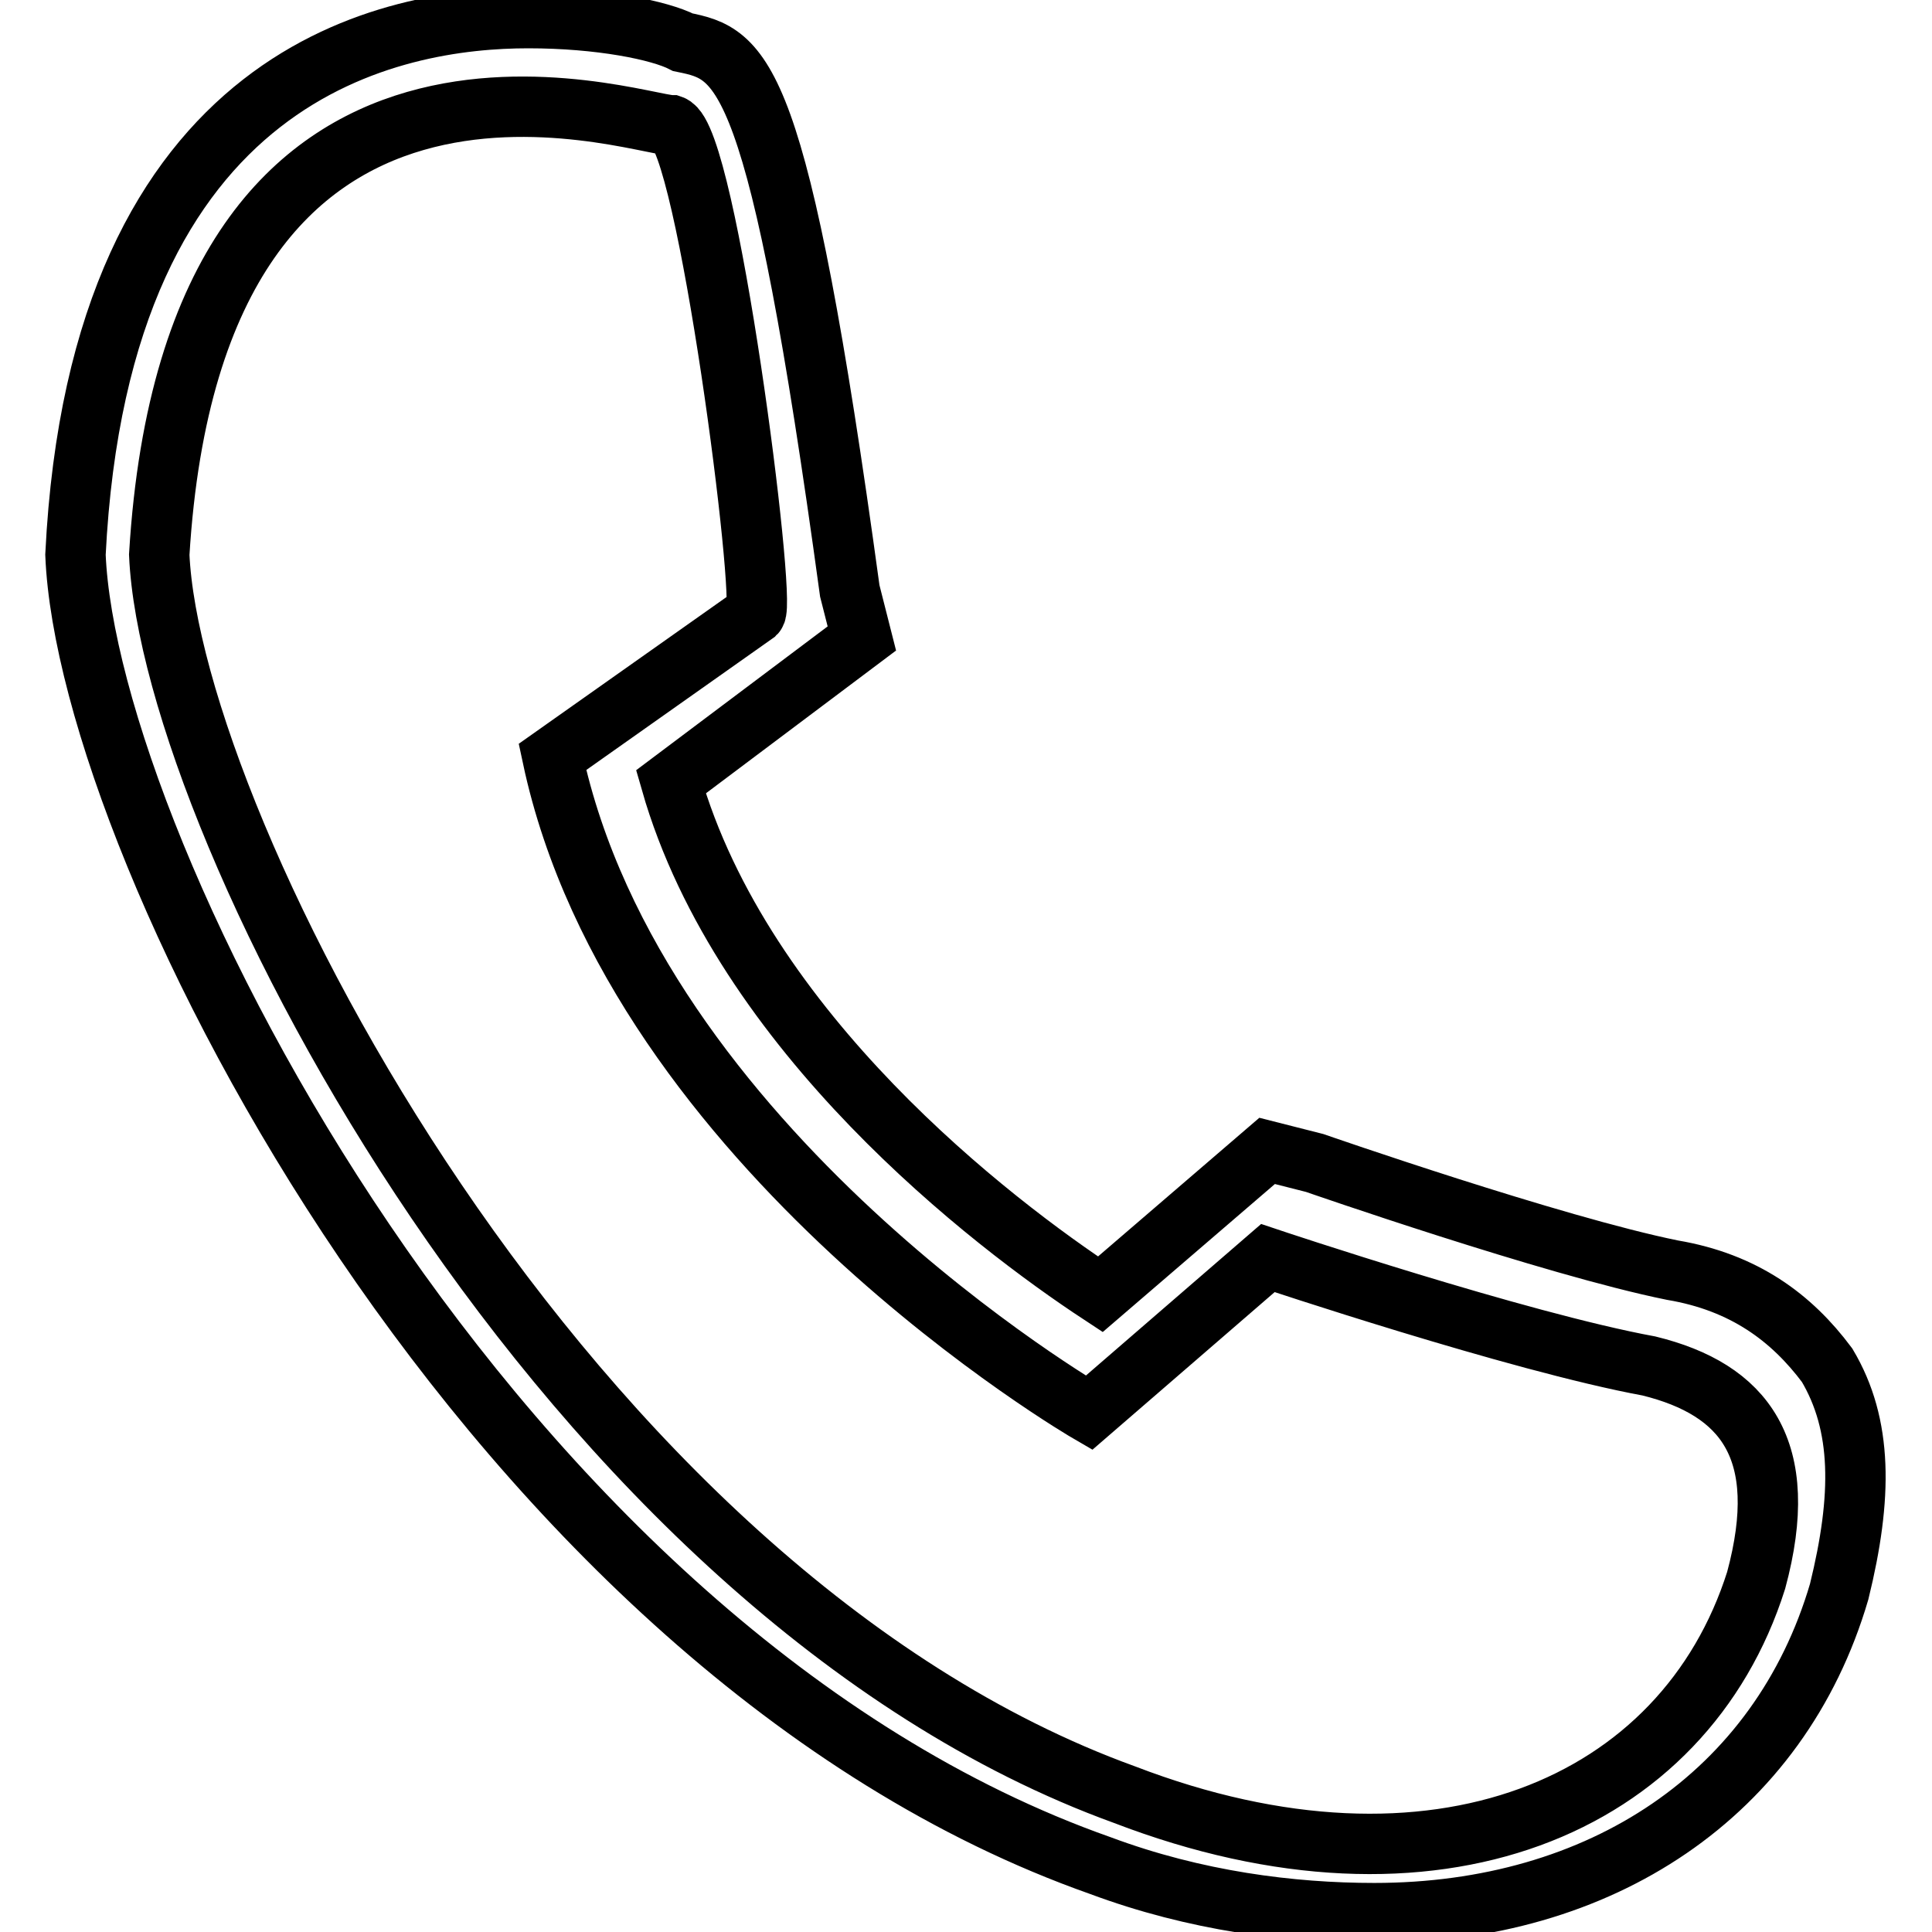 <?xml version="1.0" encoding="utf-8"?>
<!-- Svg Vector Icons : http://www.onlinewebfonts.com/icon -->
<!DOCTYPE svg PUBLIC "-//W3C//DTD SVG 1.1//EN" "http://www.w3.org/Graphics/SVG/1.1/DTD/svg11.dtd">
<svg version="1.1" xmlns="http://www.w3.org/2000/svg" xmlns:xlink="http://www.w3.org/1999/xlink" x="0px" y="0px" viewBox="0 0 256 256" enable-background="new 0 0 256 256" xml:space="preserve">
<g><g><path stroke-width="8" fill-opacity="0" stroke="#000000"  d="M70,2.4c9.5,0,17.4,1.6,20.5,3.2c7.9,1.6,12.6,3.2,22.1,72.7l1.6,6.3l-25.3,19c9.5,33.2,42.6,58.5,56.9,67.9l22.1-19l6.3,1.6c0,0,31.6,11,47.4,14.2c9.5,1.6,15.8,6.3,20.5,12.6c4.7,7.9,4.7,17.4,1.6,30c-7.9,26.9-31.6,42.6-61.6,42.6c-11,0-23.7-1.6-36.3-6.3C65.3,218.8,11.6,113,10,73.5C13.2,8.8,52.6,2.4,70,2.4L70,2.4z M89,16.6c-4.7,0-63.2-20.5-67.9,56.9c1.6,36.3,53.7,137.4,127.9,164.3c41.1,15.8,74.2,1.6,83.7-28.4c4.7-17.4-1.6-25.3-14.2-28.4c-17.4-3.2-50.5-14.3-50.5-14.3l-23.7,20.5c0,0-60-34.8-71.1-86.9l26.9-19C101.6,79.8,93.7,18.2,89,16.6L89,16.6z"/></g></g>
</svg>